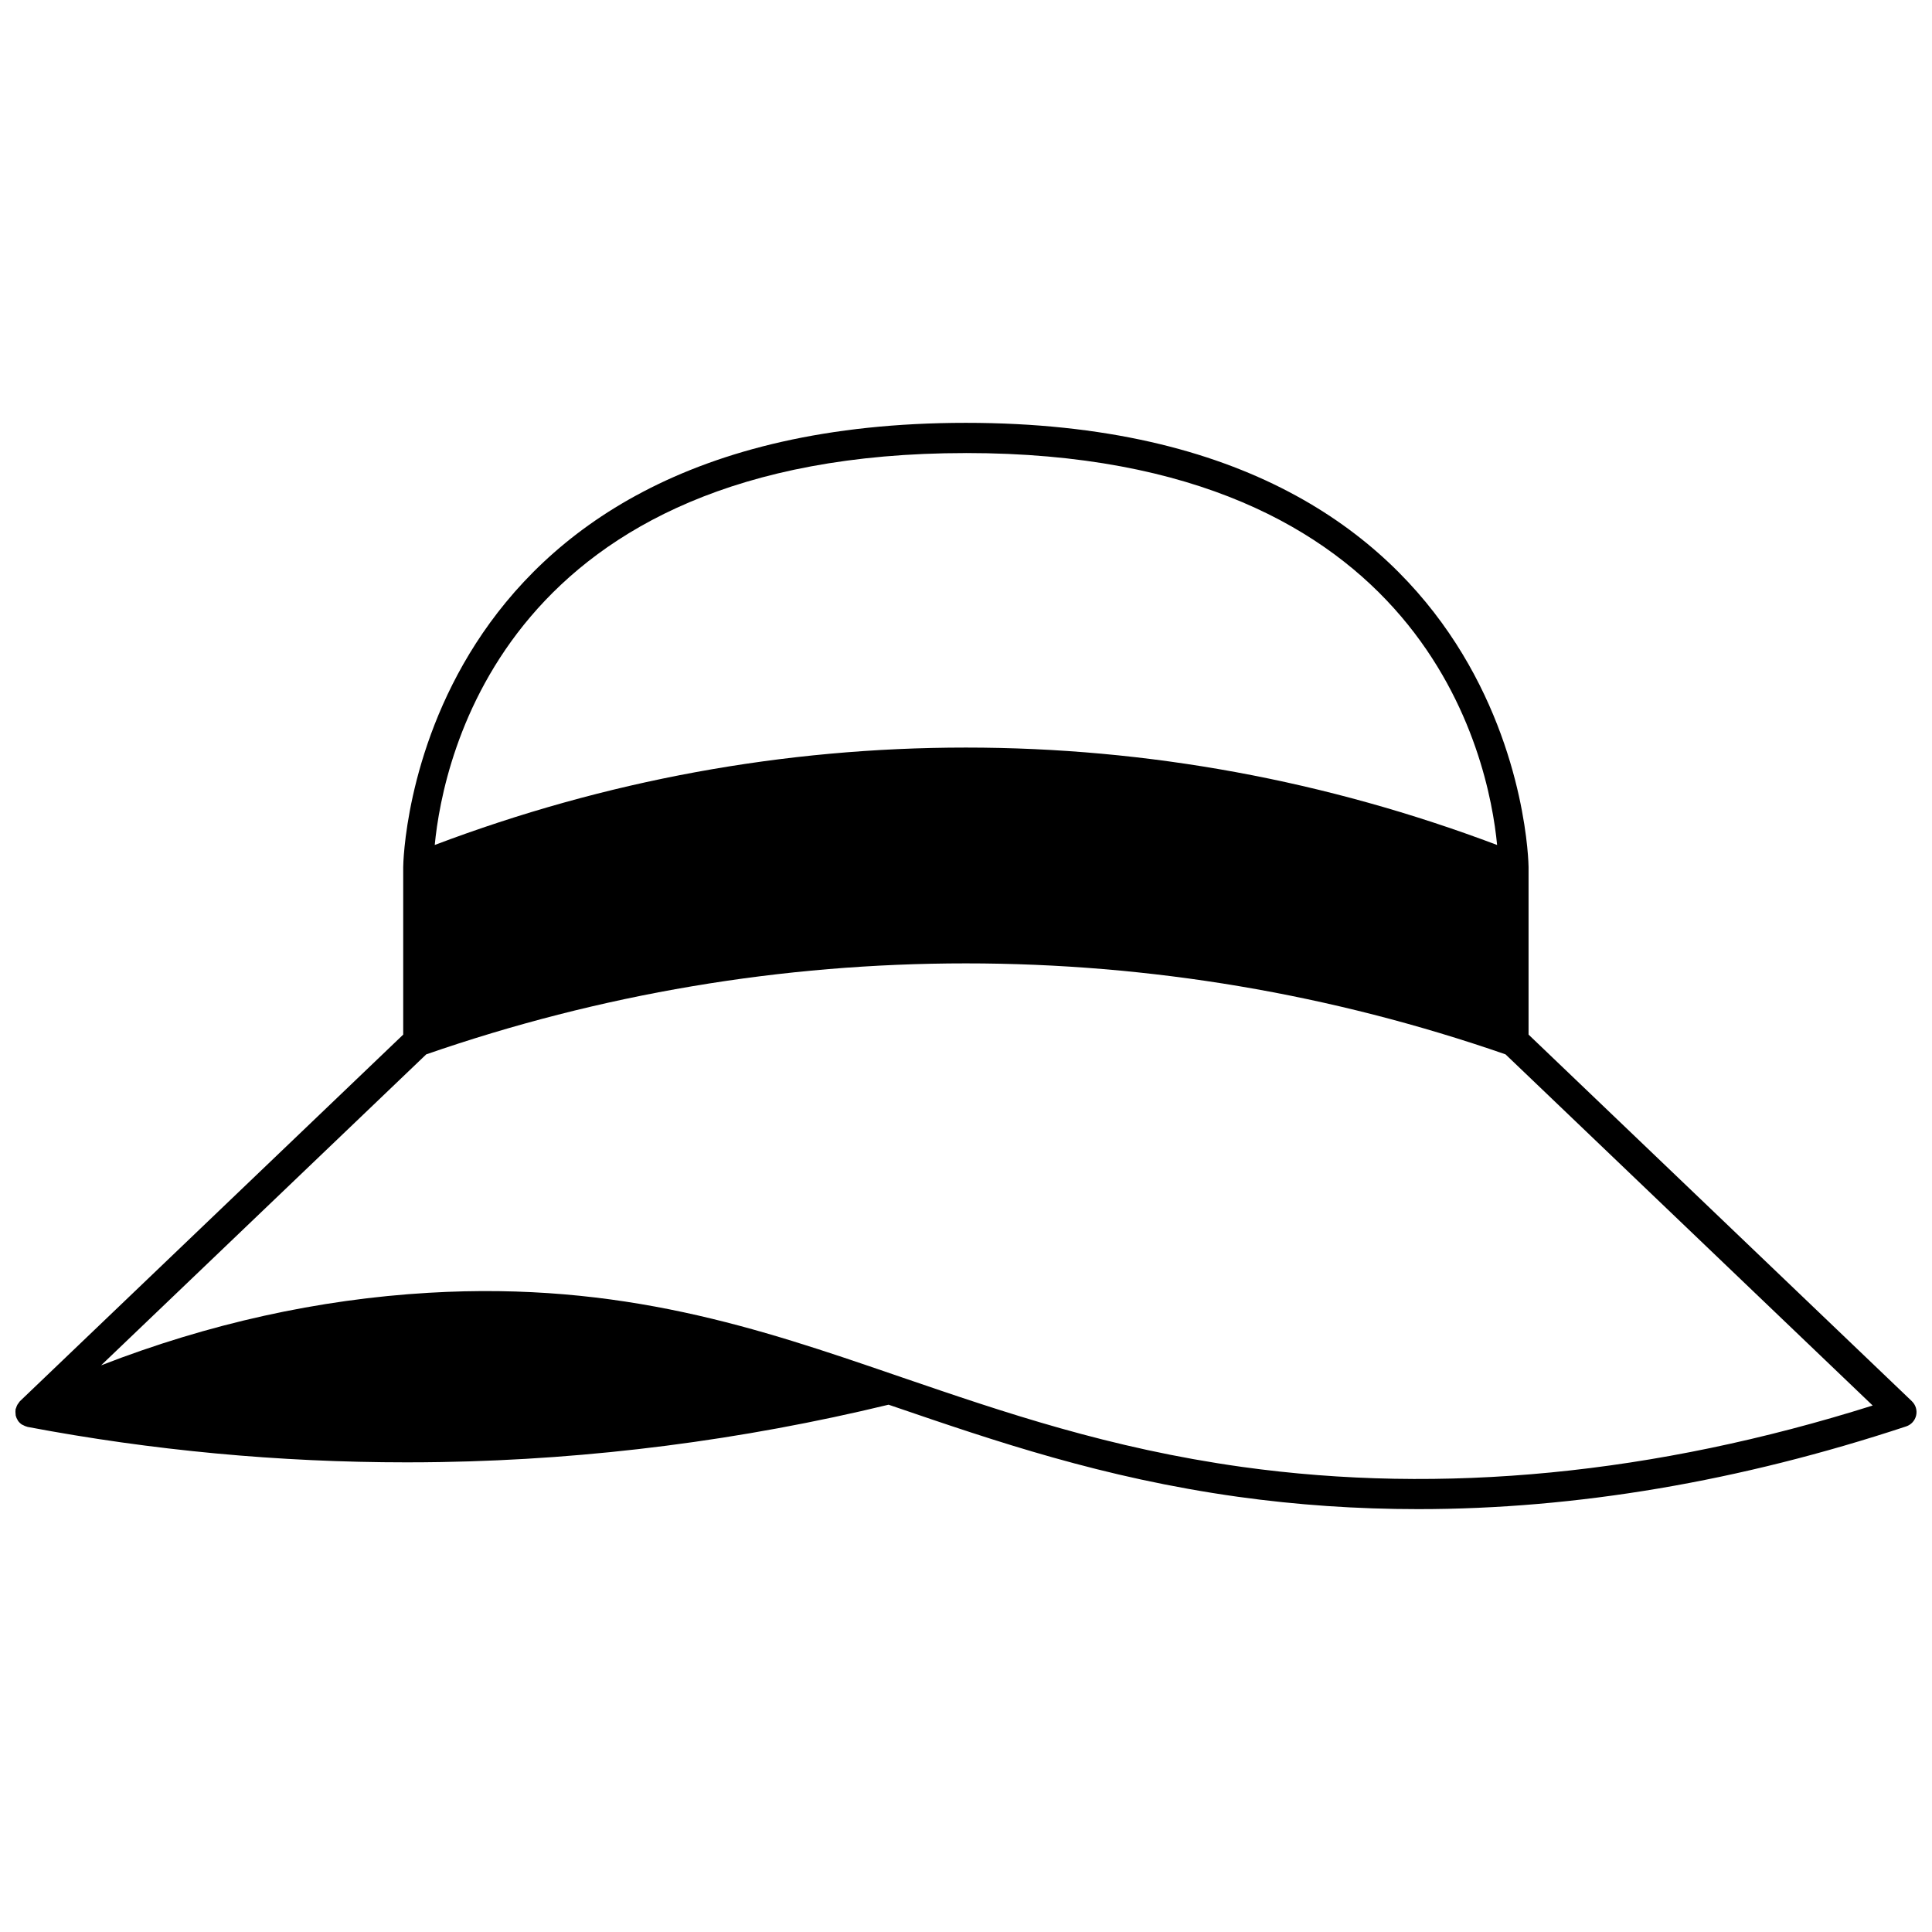 <?xml version="1.0" encoding="UTF-8"?>
<!-- Uploaded to: SVG Repo, www.svgrepo.com, Generator: SVG Repo Mixer Tools -->
<svg width="800px" height="800px" version="1.1" viewBox="144 144 512 512" xmlns="http://www.w3.org/2000/svg">
 <defs>
  <clipPath id="a">
   <path d="m148.09 256h503.81v288h-503.81z"/>
  </clipPath>
 </defs>
 <g clip-path="url(#a)">
  <path d="m650.66 515.33c-31.73-30.324-63.457-60.684-95.188-91.039l-6.387-6.109v-44.395c0.004-1.176-1.703-117.73-149.11-117.73-147.41 0-149.12 116.55-149.12 117.73v44.395l-101.57 97.148c-0.129 0.121-0.191 0.277-0.301 0.41-0.129 0.16-0.25 0.312-0.355 0.492-0.164 0.285-0.273 0.578-0.363 0.891-0.035 0.125-0.121 0.223-0.145 0.355-0.008 0.051 0.008 0.102 0 0.152-0.055 0.363-0.031 0.723 0.012 1.094 0.016 0.133 0 0.27 0.027 0.398 0.105 0.445 0.289 0.871 0.547 1.273 0.016 0.023 0.02 0.055 0.035 0.082 0.004 0.004 0.004 0.008 0.004 0.008 0.289 0.418 0.648 0.762 1.047 1.031 0.102 0.066 0.215 0.09 0.316 0.145 0.34 0.191 0.688 0.348 1.066 0.434 0.047 0.012 0.082 0.043 0.133 0.051 32.949 6.238 66.699 9.391 100.46 9.391 3.062 0 6.129-0.027 9.191-0.078 39.805-0.676 79.672-5.801 118.52-15.199l1.152 0.391c27.266 9.328 55.457 18.973 91.367 24.004 15.699 2.191 31.652 3.281 47.82 3.281 41.863 0 85.188-7.328 129.33-21.922 1.336-0.441 2.34-1.547 2.648-2.914 0.316-1.367-0.125-2.801-1.141-3.769zm-250.68-251.27c122.11 0 138.57 80.93 140.77 103.87-45.227-17.07-92.539-25.816-140.77-25.816-48.309 0-95.621 8.746-140.77 25.812 2.207-22.949 18.668-103.86 140.77-103.86zm73.133 268.68c-35.148-4.922-62.973-14.445-89.887-23.648l-2.231-0.766c-35.496-12.168-72.242-24.746-123.38-21.723-29.223 1.715-58.344 8.168-86.824 19.227l86.168-82.414c46.133-15.992 94.238-24.109 143.01-24.109 48.797 0 96.902 8.121 143.01 24.109l6.961 6.656c30.109 28.816 60.23 57.625 90.34 86.406-57.777 18.211-113.98 23.68-167.17 16.262z"/>
 </g>
</svg>